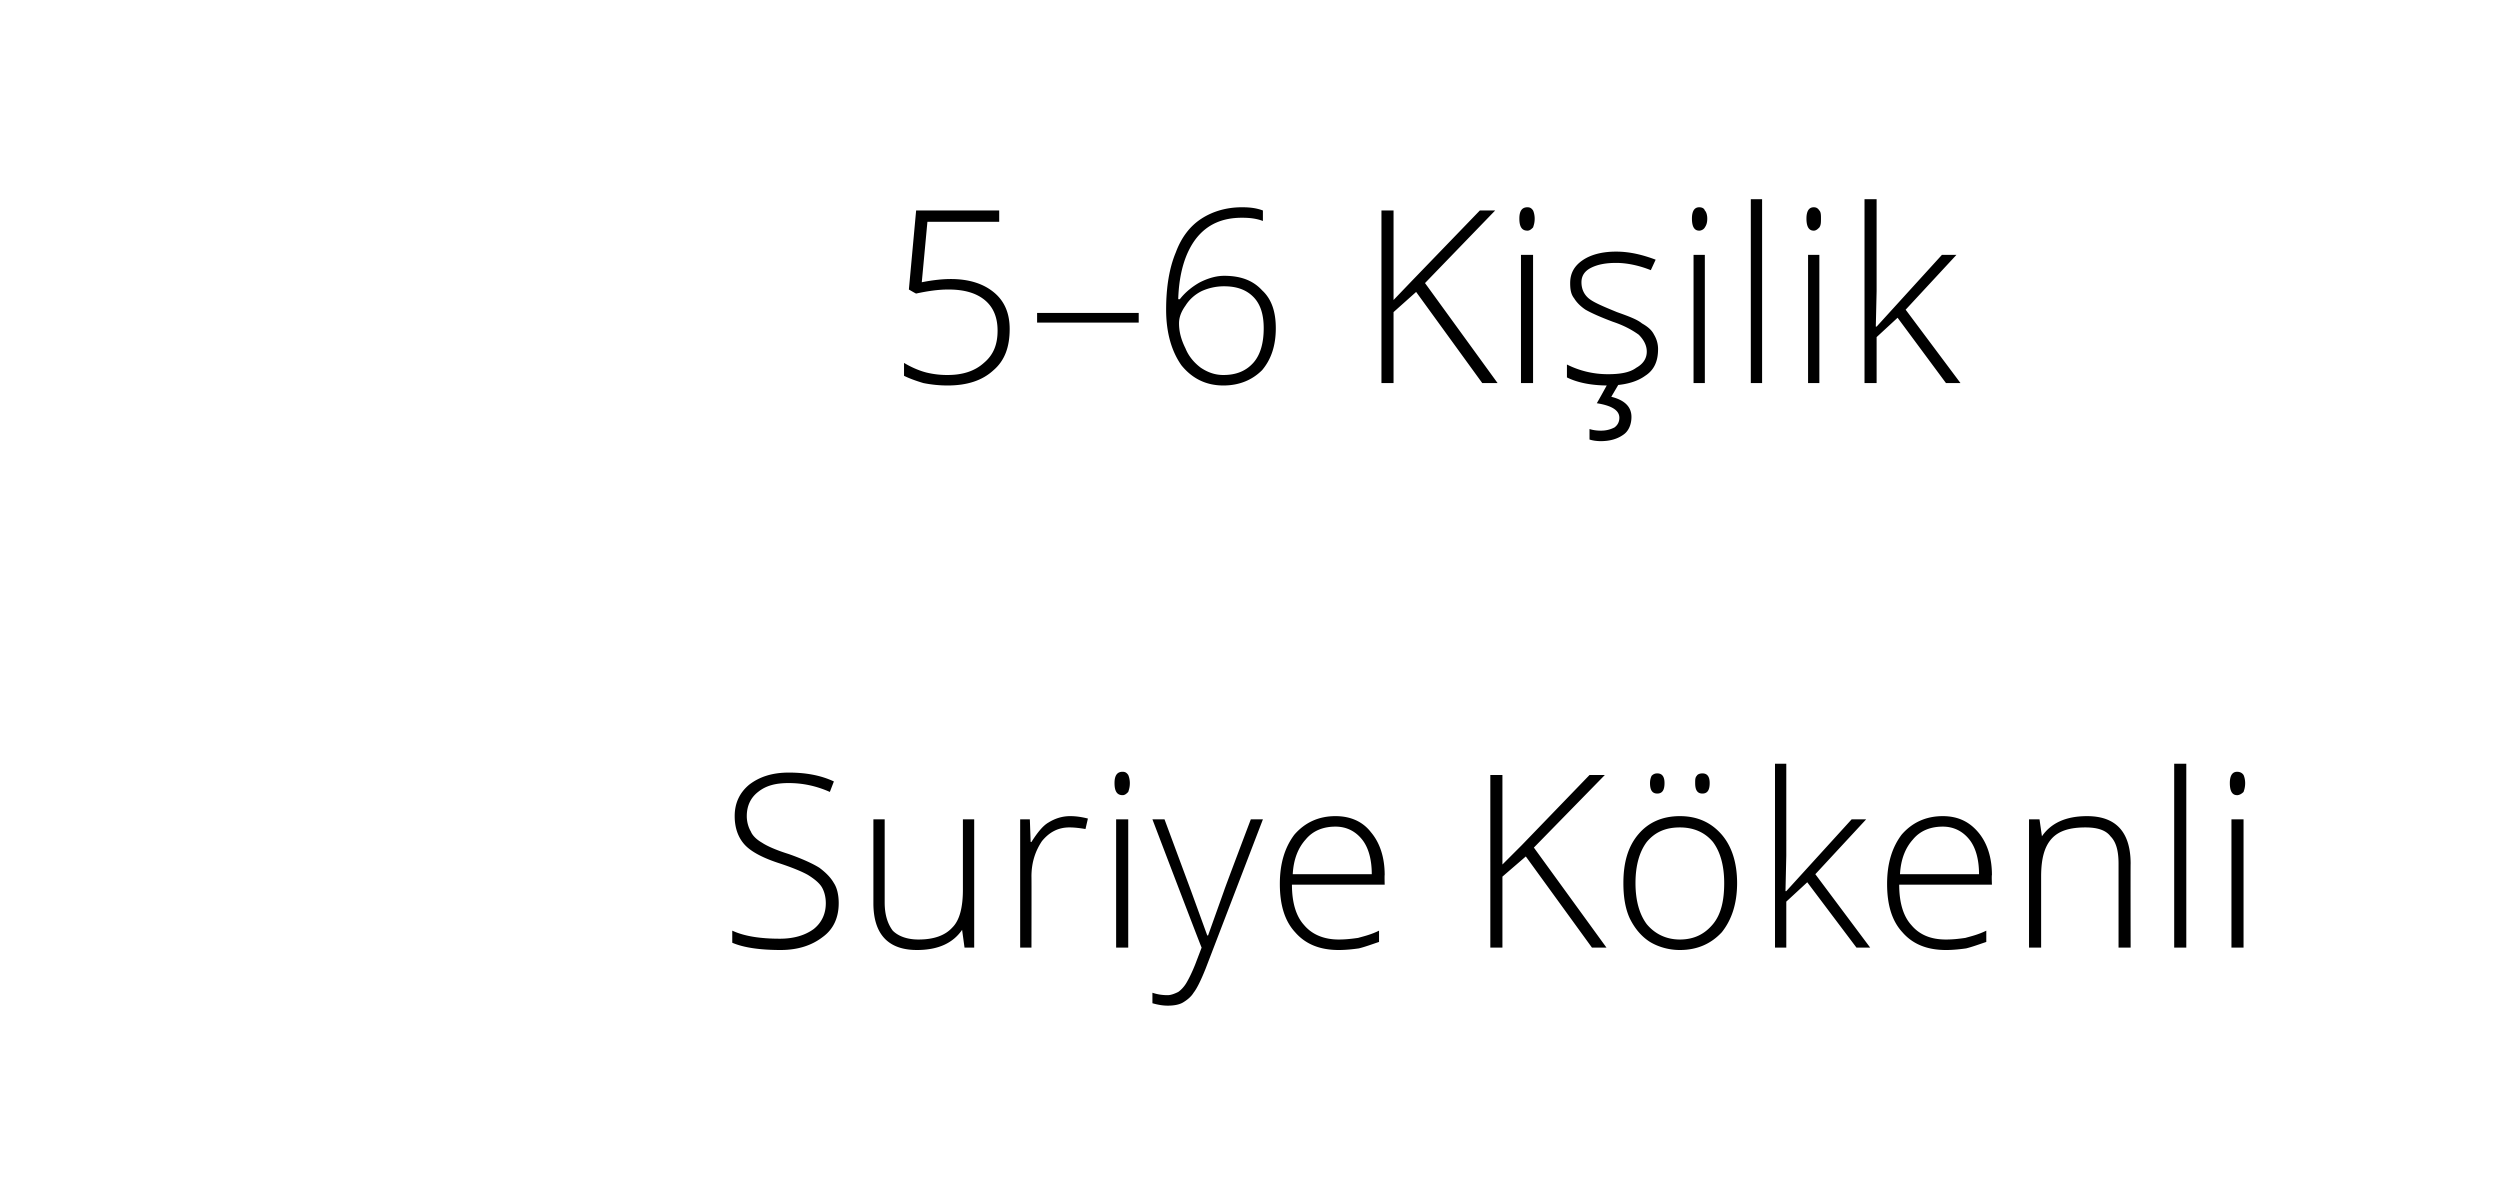 <svg xmlns="http://www.w3.org/2000/svg" width="310" height="149.2" viewBox="0 -1 310 149.2"  xmlns:v="https://vecta.io/nano"><path d="M104 111c0 1.7-.6 3.2-2 4.2-1.3 1-3 1.6-5.2 1.6-2.6 0-4.6-.3-6-.9v-1.5c1.5.7 3.5 1 5.9 1 1.7 0 3.1-.4 4.2-1.2 1-.8 1.5-1.9 1.5-3.2 0-.8-.2-1.5-.5-2s-.9-1-1.7-1.5c-.7-.4-1.9-.9-3.4-1.4-2.2-.7-3.7-1.5-4.5-2.4s-1.2-2.1-1.2-3.5c0-1.6.6-2.9 1.8-3.9 1.3-1 2.9-1.5 4.9-1.5s3.9.3 5.6 1.1l-.5 1.3c-1.8-.8-3.5-1.1-5.1-1.1s-2.8.3-3.8 1.1c-.9.7-1.4 1.7-1.4 3 0 .7.2 1.4.5 1.9.2.5.7 1 1.4 1.4.6.4 1.7.9 3.3 1.4 1.7.6 3 1.2 3.8 1.7.8.6 1.4 1.2 1.8 1.9.4.6.6 1.5.6 2.5zm5.7-10.4v10.3c0 1.6.4 2.7 1 3.5.7.7 1.8 1.1 3.2 1.1 1.9 0 3.3-.5 4.2-1.5.9-.9 1.3-2.5 1.3-4.7 0 .04 0-8.7 0-8.7h1.4v15.9h-1.2l-.3-2.2s-.04-.02 0 0c-1.1 1.6-2.9 2.5-5.6 2.5-3.6 0-5.4-2-5.4-5.8v-10.4h1.4zm23-.4c.7 0 1.4.1 2.2.3l-.3 1.3c-.6-.1-1.3-.2-2-.2-1.4 0-2.5.6-3.4 1.7-.8 1.2-1.3 2.6-1.3 4.4.02-.01 0 8.8 0 8.8h-1.4v-15.9h1.2l.1 2.8s.15.03.1 0c.7-1.1 1.4-2 2.1-2.4.8-.5 1.7-.8 2.7-.8zm7.2 16.3h-1.5v-15.9h1.5v15.9zm-.7-18.9c-.7 0-1-.5-1-1.5 0-.9.3-1.4 1-1.4.3 0 .5.1.7.4.1.2.2.6.2 1 0 .5-.1.8-.2 1.1-.2.2-.4.4-.7.4zm3.7 3h1.5l3.3 8.9 2 5.5h.1l2-5.6c-.03 0 3.3-8.8 3.3-8.8h1.5l-7.1 18.5c-.6 1.5-1.1 2.5-1.5 3-.3.5-.8.9-1.3 1.2s-1.2.4-1.9.4c-.6 0-1.2-.1-1.9-.3v-1.3c.6.2 1.2.3 1.9.3.4 0 .9-.2 1.3-.4.3-.2.7-.6 1-1.1s.7-1.3 1.1-2.3l.8-2.1c-.05-.02-6.1-15.9-6.1-15.9zm23.1 16.2c-2.3 0-4.1-.7-5.4-2.2-1.3-1.4-1.9-3.4-1.9-6 0-2.5.6-4.5 1.8-6.1 1.3-1.5 3-2.3 5.1-2.3 1.9 0 3.4.7 4.4 2 1.1 1.3 1.7 3.1 1.7 5.3-.03.04 0 1.2 0 1.2h-11.5c0 2.2.5 3.9 1.5 5 1 1.2 2.5 1.8 4.3 1.8.9 0 1.7-.1 2.4-.2.7-.2 1.6-.4 2.6-.9v1.4c-.9.3-1.7.6-2.5.8-.7.1-1.6.2-2.5.2zm-.4-15.3c-1.5 0-2.8.5-3.7 1.6-.9 1-1.5 2.4-1.6 4.3h9.8c0-1.8-.4-3.3-1.2-4.3s-1.9-1.6-3.3-1.6zm33.6 15h-1.8l-8.2-11.3-2.9 2.5v8.8h-1.5V95.1h1.5v11.1l2.4-2.4 8.4-8.7h1.9l-8.8 9 9 12.4zm16.2-8c0 2.6-.7 4.6-1.9 6.1-1.3 1.4-3 2.2-5.2 2.2-1.4 0-2.7-.4-3.7-1-1.1-.7-1.9-1.7-2.5-2.9-.6-1.3-.8-2.8-.8-4.4 0-2.6.6-4.6 1.9-6.1 1.2-1.4 2.9-2.2 5.1-2.2s3.9.8 5.2 2.3c1.2 1.4 1.9 3.4 1.9 6zm-12.6 0c0 2.2.5 3.9 1.4 5.1 1 1.2 2.4 1.9 4.1 1.9 1.8 0 3.1-.7 4.1-1.9s1.4-2.9 1.4-5.1-.5-3.9-1.4-5.1c-1-1.2-2.4-1.8-4.1-1.8-1.8 0-3.1.6-4.1 1.8-.9 1.2-1.4 2.9-1.4 5.1zm2.7-11.1c-.6 0-.9-.4-.9-1.3 0-.4.1-.7.2-.9.2-.2.4-.3.7-.3.6 0 .9.4.9 1.2 0 .9-.3 1.3-.9 1.3zm5.6 0c-.6 0-.9-.4-.9-1.3 0-.4 0-.7.2-.9.1-.2.4-.3.7-.3.6 0 .9.4.9 1.2 0 .9-.3 1.3-.9 1.3zm10.4 12.1l8.1-8.9h1.8l-6.3 6.8 6.8 9.1h-1.7l-6.1-8.1-2.6 2.4v5.7h-1.4V93.7h1.4v11.4l-.1 4.4h.1zm19.8 7.3c-2.3 0-4.1-.7-5.4-2.2-1.3-1.4-1.9-3.4-1.9-6 0-2.5.6-4.5 1.8-6.1 1.3-1.5 3-2.3 5.1-2.3 1.9 0 3.3.7 4.4 2s1.7 3.1 1.7 5.3c-.05.04 0 1.2 0 1.2h-11.5c0 2.2.5 3.9 1.5 5 1 1.2 2.4 1.8 4.3 1.8.9 0 1.7-.1 2.4-.2.7-.2 1.6-.4 2.6-.9v1.4c-.9.3-1.7.6-2.5.8-.7.1-1.6.2-2.5.2zm-.4-15.3c-1.5 0-2.8.5-3.7 1.6-.9 1-1.5 2.4-1.6 4.3h9.8c0-1.8-.4-3.3-1.2-4.3s-1.9-1.6-3.3-1.6zm21.8 15v-10.4c0-1.6-.3-2.7-1-3.4-.6-.8-1.7-1.1-3.1-1.1-1.9 0-3.3.4-4.2 1.4s-1.3 2.5-1.3 4.7c0-.01 0 8.8 0 8.8h-1.5v-15.9h1.3l.3 2.1s.04.04 0 0c1.1-1.6 2.9-2.5 5.6-2.5 3.6 0 5.4 2 5.4 5.9-.02-.04 0 10.4 0 10.4h-1.5zm8.4 0h-1.5V93.7h1.5v22.8zm7.1 0h-1.5v-15.9h1.5v15.9zm-.8-18.9c-.6 0-.9-.5-.9-1.5 0-.9.3-1.4.9-1.4.3 0 .6.1.8.4.1.2.2.6.2 1 0 .5-.1.8-.2 1.1-.2.2-.5.4-.8.4zM114.3 34c1.5-.3 2.7-.4 3.6-.4 2.3 0 4.1.6 5.4 1.7s1.9 2.6 1.9 4.5c0 2.2-.6 3.9-2 5.1-1.4 1.3-3.3 1.9-5.7 1.9-1 0-2-.1-3-.3-1-.3-1.8-.6-2.4-.9V44c1 .6 2 1 2.8 1.2a10.9 10.9 0 0 0 2.6.3c1.9 0 3.4-.5 4.5-1.5 1.2-1 1.7-2.3 1.7-4 0-1.6-.5-2.9-1.6-3.8s-2.6-1.3-4.5-1.3c-1.3 0-2.6.2-4 .5 0 .03-.9-.5-.9-.5l.9-9.8h10.3v1.4H115l-.7 7.5s-.01.03 0 0zm14.3 5v-1.2h12.6V39h-12.6zm16-1.6c0-2.8.4-5.2 1.2-7.1.7-1.9 1.8-3.3 3.2-4.2s3.1-1.4 5-1.4c1 0 1.8.1 2.6.4v1.3c-.8-.3-1.6-.4-2.6-.4-2.4 0-4.3.8-5.7 2.6-1.3 1.7-2.1 4.2-2.2 7.5h.2c.7-.9 1.6-1.6 2.5-2.1 1-.5 2-.8 3-.8 2.1 0 3.6.6 4.7 1.8 1.2 1.1 1.7 2.7 1.7 4.7 0 2.2-.6 3.9-1.7 5.2-1.2 1.2-2.8 1.9-4.8 1.9-2.2 0-3.9-.9-5.2-2.5-1.2-1.7-1.9-4-1.9-6.9zm7.1 8.1c1.6 0 2.8-.5 3.7-1.5s1.3-2.5 1.3-4.3c0-1.7-.4-3-1.3-3.9s-2.1-1.3-3.6-1.3a6.71 6.71 0 0 0-2.8.6c-.8.4-1.5 1-2 1.8-.5.7-.8 1.4-.8 2.2 0 1.1.3 2.1.8 3.1.4 1 1.1 1.8 1.9 2.4.9.6 1.8.9 2.8.9zm34 1h-1.9l-8.2-11.3-2.8 2.5v8.8h-1.5V25.1h1.5v11.1l2.3-2.4 8.4-8.7h1.9l-8.7 9 9 12.4zm4.4 0h-1.5V30.6h1.5v15.9zm-.7-18.9c-.7 0-1-.5-1-1.5 0-.9.3-1.4 1-1.4.3 0 .5.1.7.4.1.2.2.6.2 1 0 .5-.1.8-.2 1.1-.2.2-.4.4-.7.4zm16.2 14.7c0 1.5-.5 2.6-1.6 3.3-1.1.8-2.7 1.2-4.6 1.2-2.2 0-3.9-.4-5.1-1v-1.6a11.25 11.25 0 0 0 5.1 1.2c1.5 0 2.7-.2 3.5-.8.9-.5 1.3-1.2 1.3-2s-.4-1.5-1-2.1c-.7-.5-1.7-1.1-3.2-1.6-1.6-.6-2.7-1.1-3.4-1.5-.6-.4-1.1-.9-1.4-1.4-.4-.5-.5-1.1-.5-1.9 0-1.2.5-2.1 1.5-2.8s2.4-1.1 4.2-1.1c1.7 0 3.3.4 4.9 1l-.6 1.3c-1.5-.6-3-.9-4.3-.9s-2.3.2-3.1.6-1.2 1-1.2 1.8.3 1.5.9 2 1.8 1 3.5 1.7c1.4.5 2.5.9 3.1 1.4.7.4 1.2.8 1.5 1.4.3.5.5 1.1.5 1.8zm-5.8 5.9c1.6.4 2.5 1.2 2.5 2.5 0 1-.4 1.8-1 2.2-.7.5-1.6.8-2.8.8-.6 0-1.1-.1-1.4-.2v-1.3c.3.1.8.2 1.4.2a3.53 3.53 0 0 0 1.7-.4c.4-.3.6-.7.6-1.2 0-.9-.9-1.5-2.8-1.8.01.03 1.4-2.5 1.4-2.5h1.4l-1 1.7zm11.6-1.7H210V30.6h1.4v15.9zm-.7-18.9c-.6 0-.9-.5-.9-1.5 0-.9.3-1.4.9-1.4.3 0 .6.1.7.4.2.2.3.6.3 1 0 .5-.1.8-.3 1.1-.1.2-.4.4-.7.4zm7.8 18.9h-1.4V23.7h1.4v22.8zm7.1 0h-1.4V30.6h1.4v15.9zm-.7-18.9c-.6 0-.9-.5-.9-1.5 0-.9.3-1.4.9-1.4.3 0 .5.1.7.4.2.2.2.6.2 1 0 .5 0 .8-.2 1.1-.2.2-.4.4-.7.4zm7.8 11.9l8.1-8.9h1.8l-6.3 6.8 6.8 9.1h-1.8l-6-8.1-2.6 2.4v5.7h-1.5V23.7h1.5v11.4l-.1 4.4h.1z"/></svg>